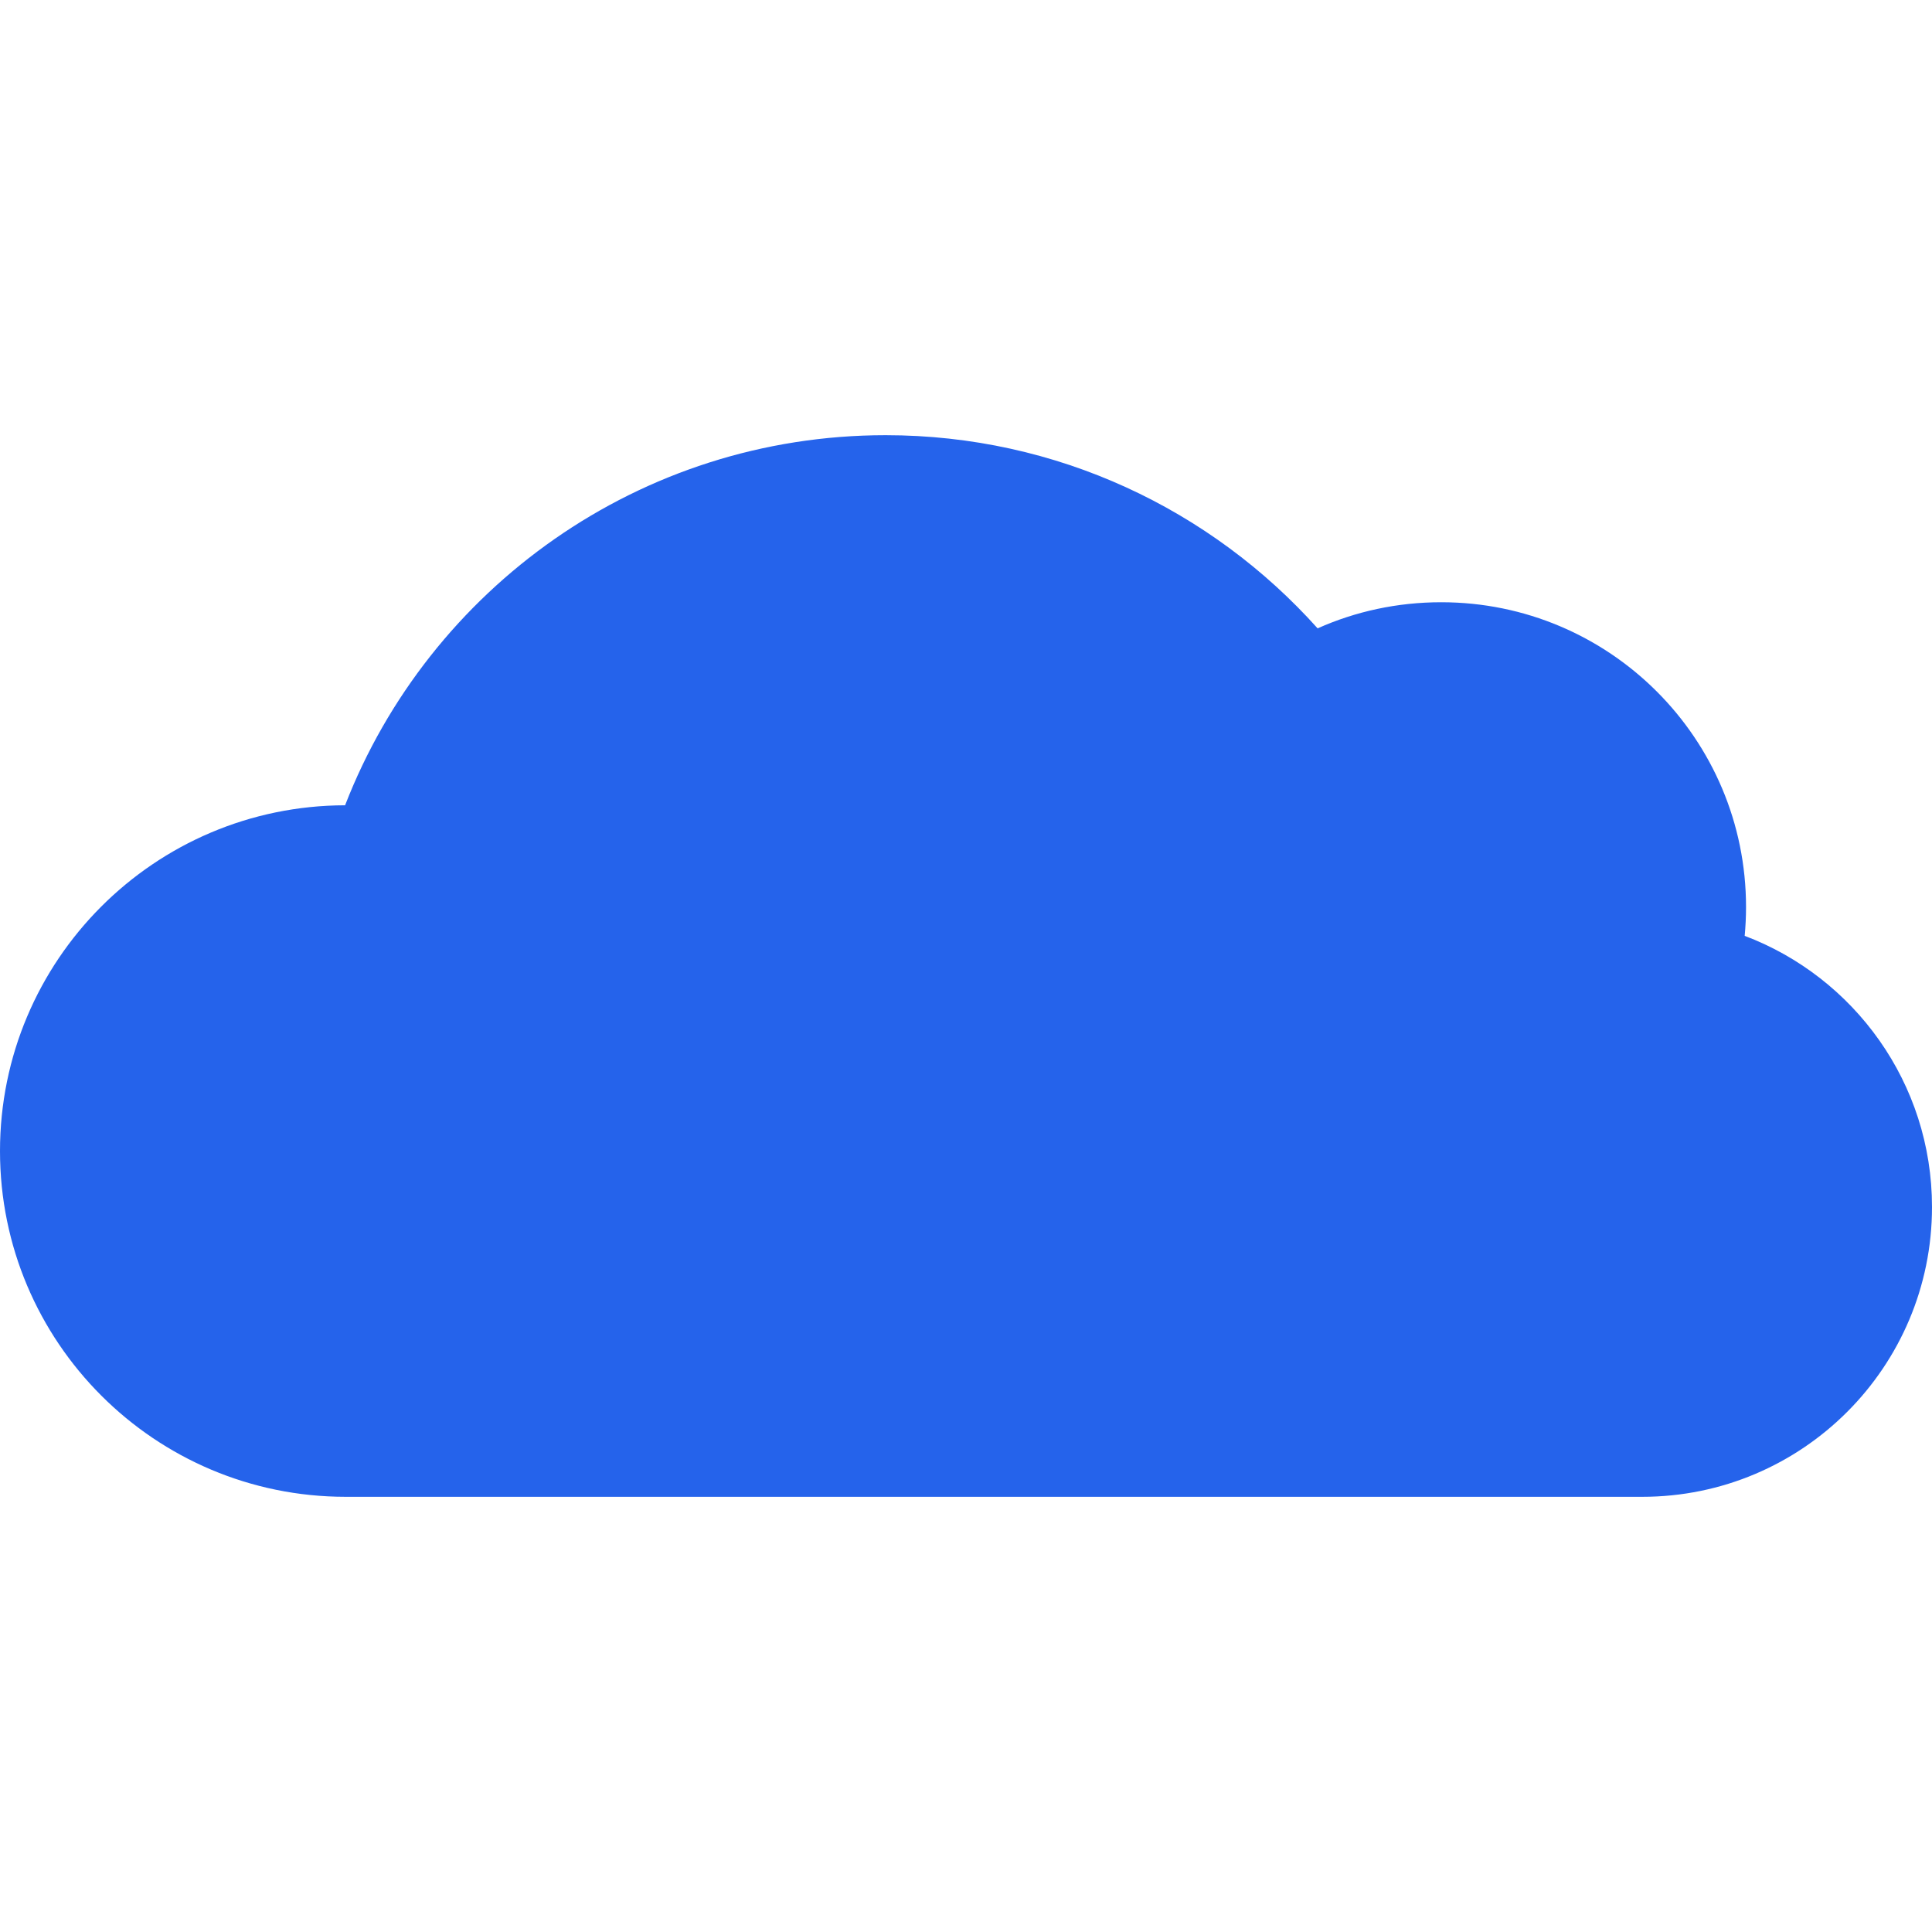 <svg xmlns="http://www.w3.org/2000/svg" viewBox="0 0 2000 2000"><path fill="#2563eb" d="M2000 1249.48c0 165.73-134.28 300.01-300.01 300.01H357.86C160.17 1549.48 0 1389.19 0 1191.62c0-197.43 159.79-357.61 357.23-357.99 86.91-224.09 304.68-383.12 559.59-383.12 177.6 0 337.27 77.31 447.17 199.96 39.03-17.43 82.36-27.03 127.96-27.03 174.32 0 315.54 141.22 315.54 315.54 0 10.11-.51 20.09-1.39 29.81 113.31 42.83 193.9 152.35 193.9 280.69"/></svg>